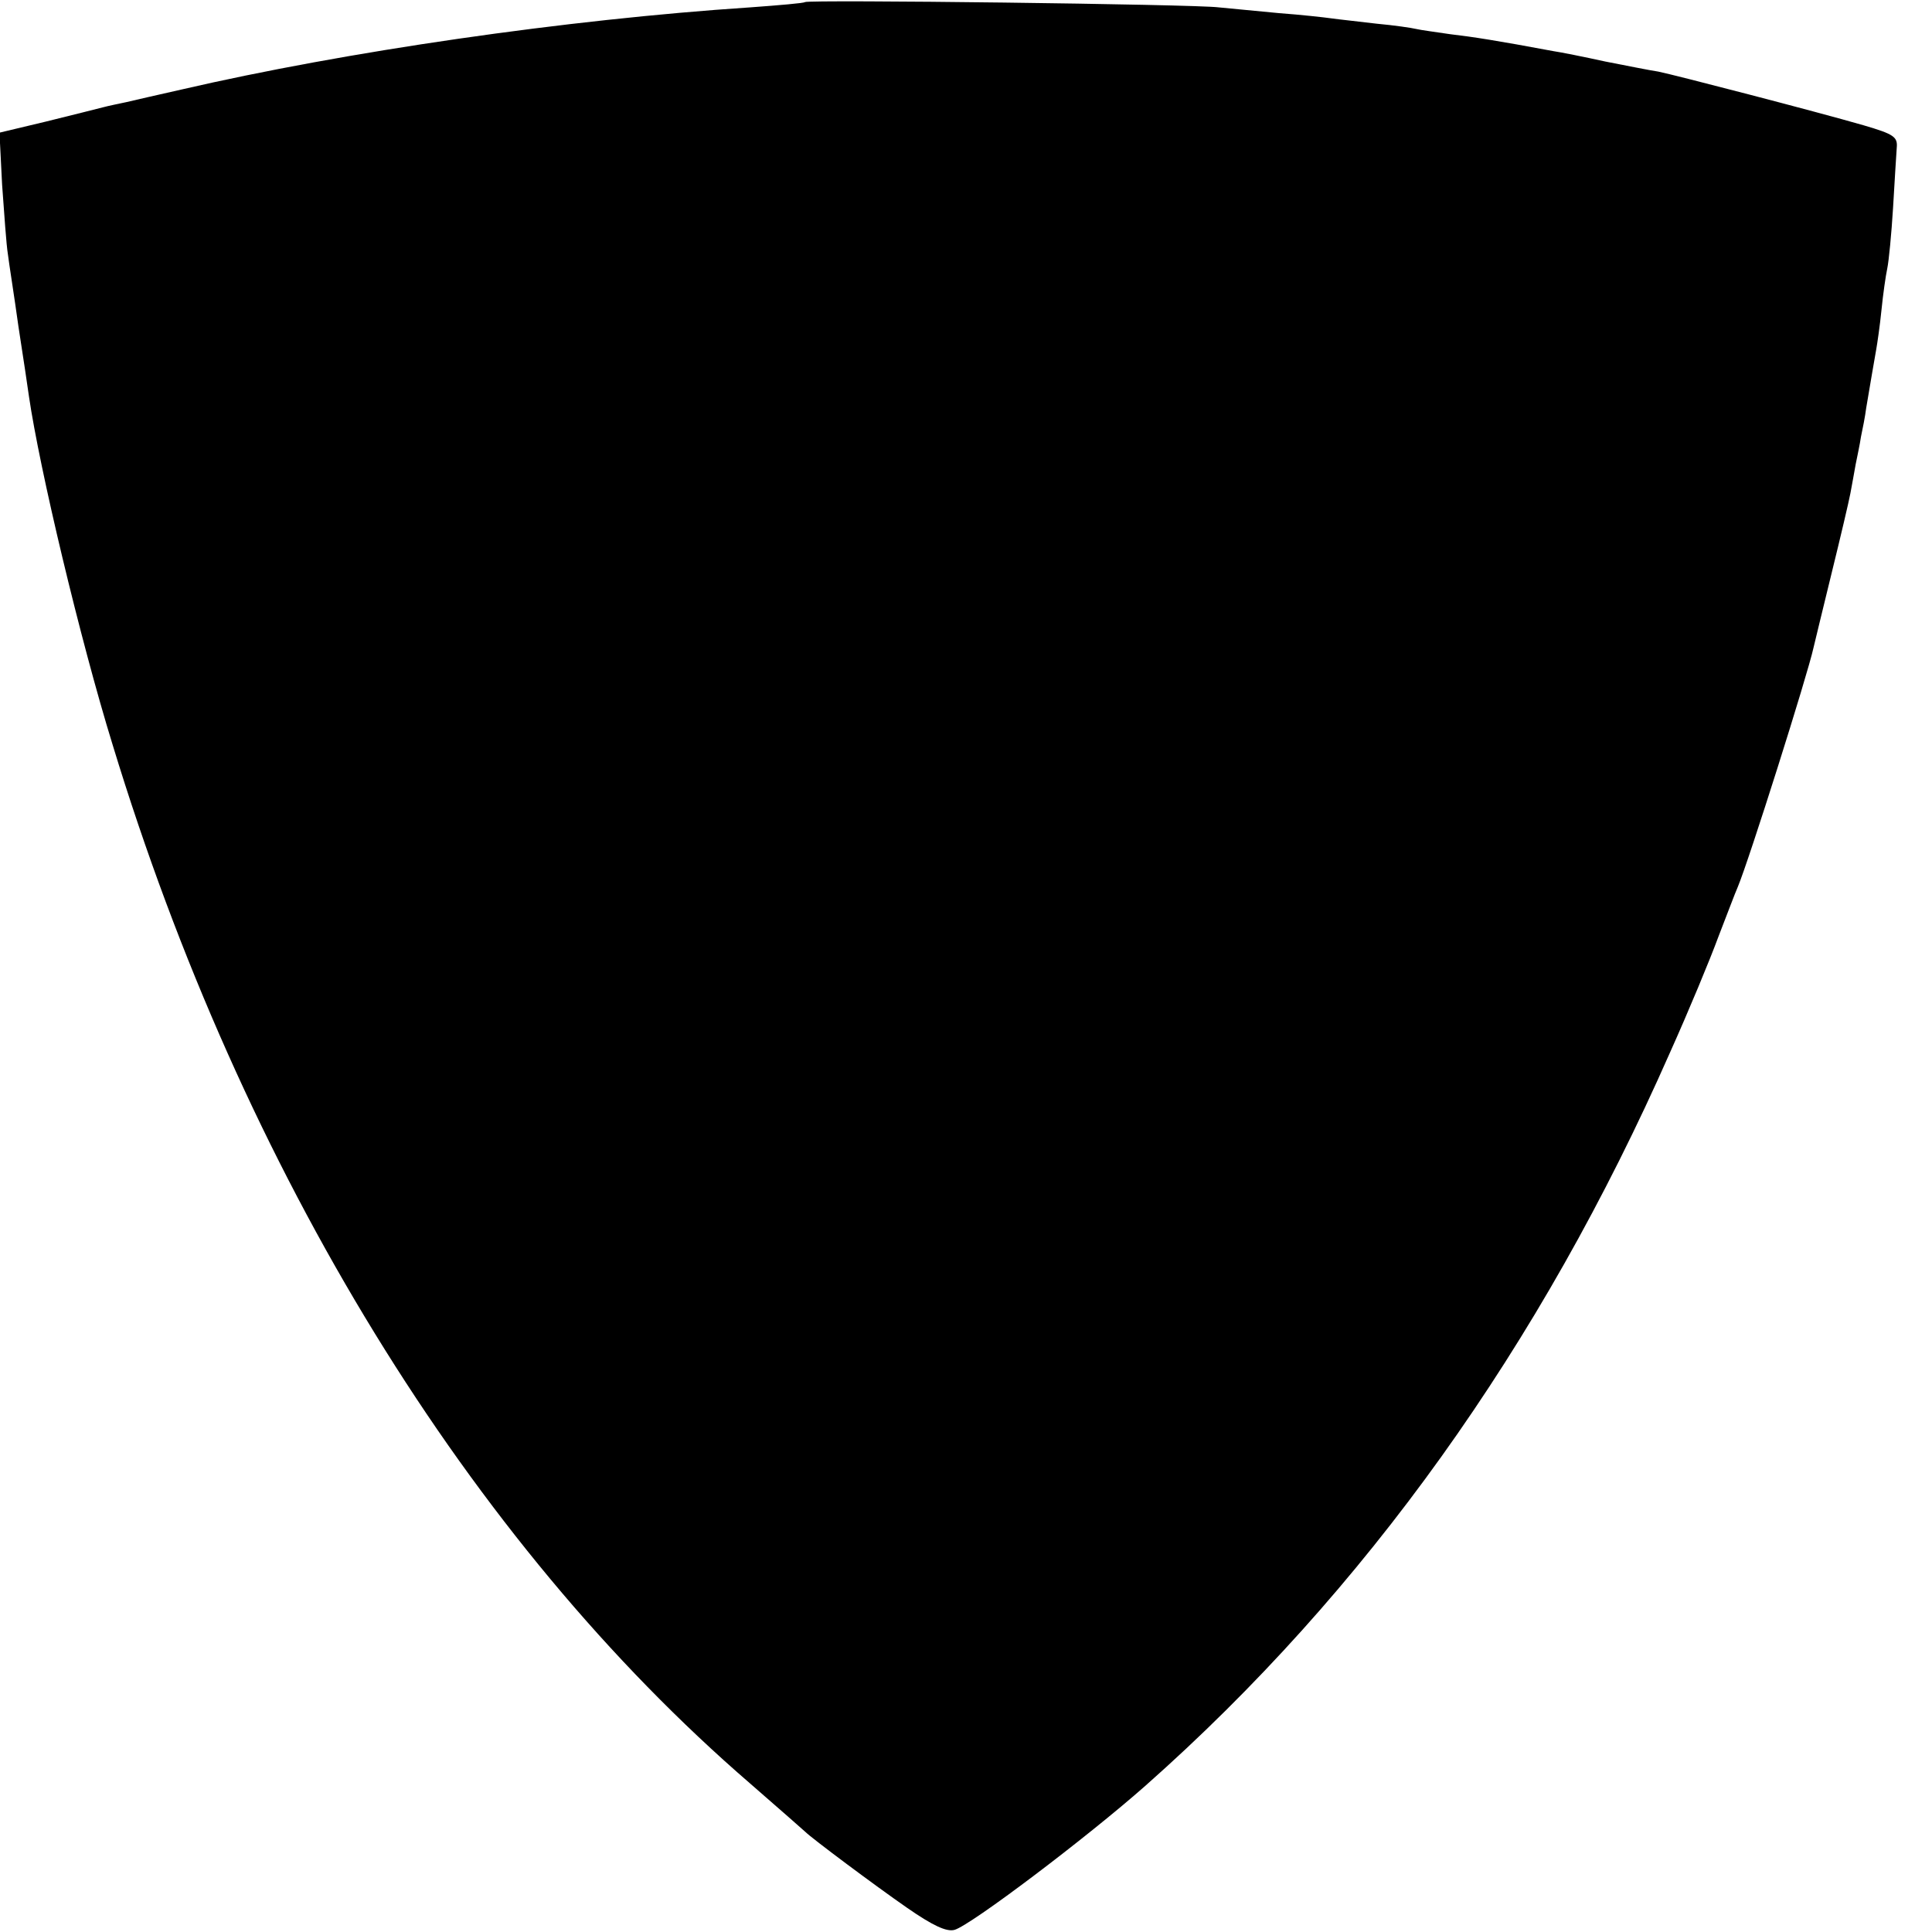 <?xml version="1.0" standalone="no"?>
<!DOCTYPE svg PUBLIC "-//W3C//DTD SVG 20010904//EN"
 "http://www.w3.org/TR/2001/REC-SVG-20010904/DTD/svg10.dtd">
<svg version="1.0" xmlns="http://www.w3.org/2000/svg"
 width="367pt" height="367pt" viewBox="0 0 367 367"
 preserveAspectRatio="xMidYMid meet">
<g transform="translate(0,367) scale(0.1,-0.1)"
fill="#000000" stroke="none">
<path d="M1529 3666 c-2 -2 -49 -6 -104 -10 -349 -23 -769 -84 -1080 -156 -45
-10 -92 -21 -105 -24 -14 -3 -34 -7 -45 -10 -11 -3 -60 -15 -108 -27 l-88 -21
5 -99 c4 -55 8 -114 11 -132 2 -17 12 -79 20 -137 9 -58 18 -118 20 -133 20
-137 97 -461 159 -662 247 -811 677 -1512 1211 -1973 55 -48 102 -89 105 -92
12 -12 131 -101 193 -144 49 -34 75 -46 90 -42 30 8 251 175 363 274 417 369
750 834 996 1392 36 80 77 179 92 220 16 41 32 84 37 95 21 50 133 404 144
455 2 8 17 71 34 140 17 69 33 137 36 153 3 15 7 39 10 55 3 15 8 38 10 52 3
14 8 39 10 55 8 48 15 88 19 111 2 11 7 45 10 75 3 30 8 65 11 79 3 14 8 66
11 115 3 50 6 101 7 114 2 21 -5 26 -63 43 -90 26 -360 96 -390 102 -14 2 -59
11 -100 19 -41 9 -86 18 -100 20 -107 20 -152 27 -195 32 -27 4 -57 8 -65 10
-8 2 -42 7 -75 10 -33 4 -71 8 -85 10 -14 2 -59 7 -100 10 -41 4 -93 9 -115
11 -45 6 -781 15 -786 10z"/>
</g>
</svg>
